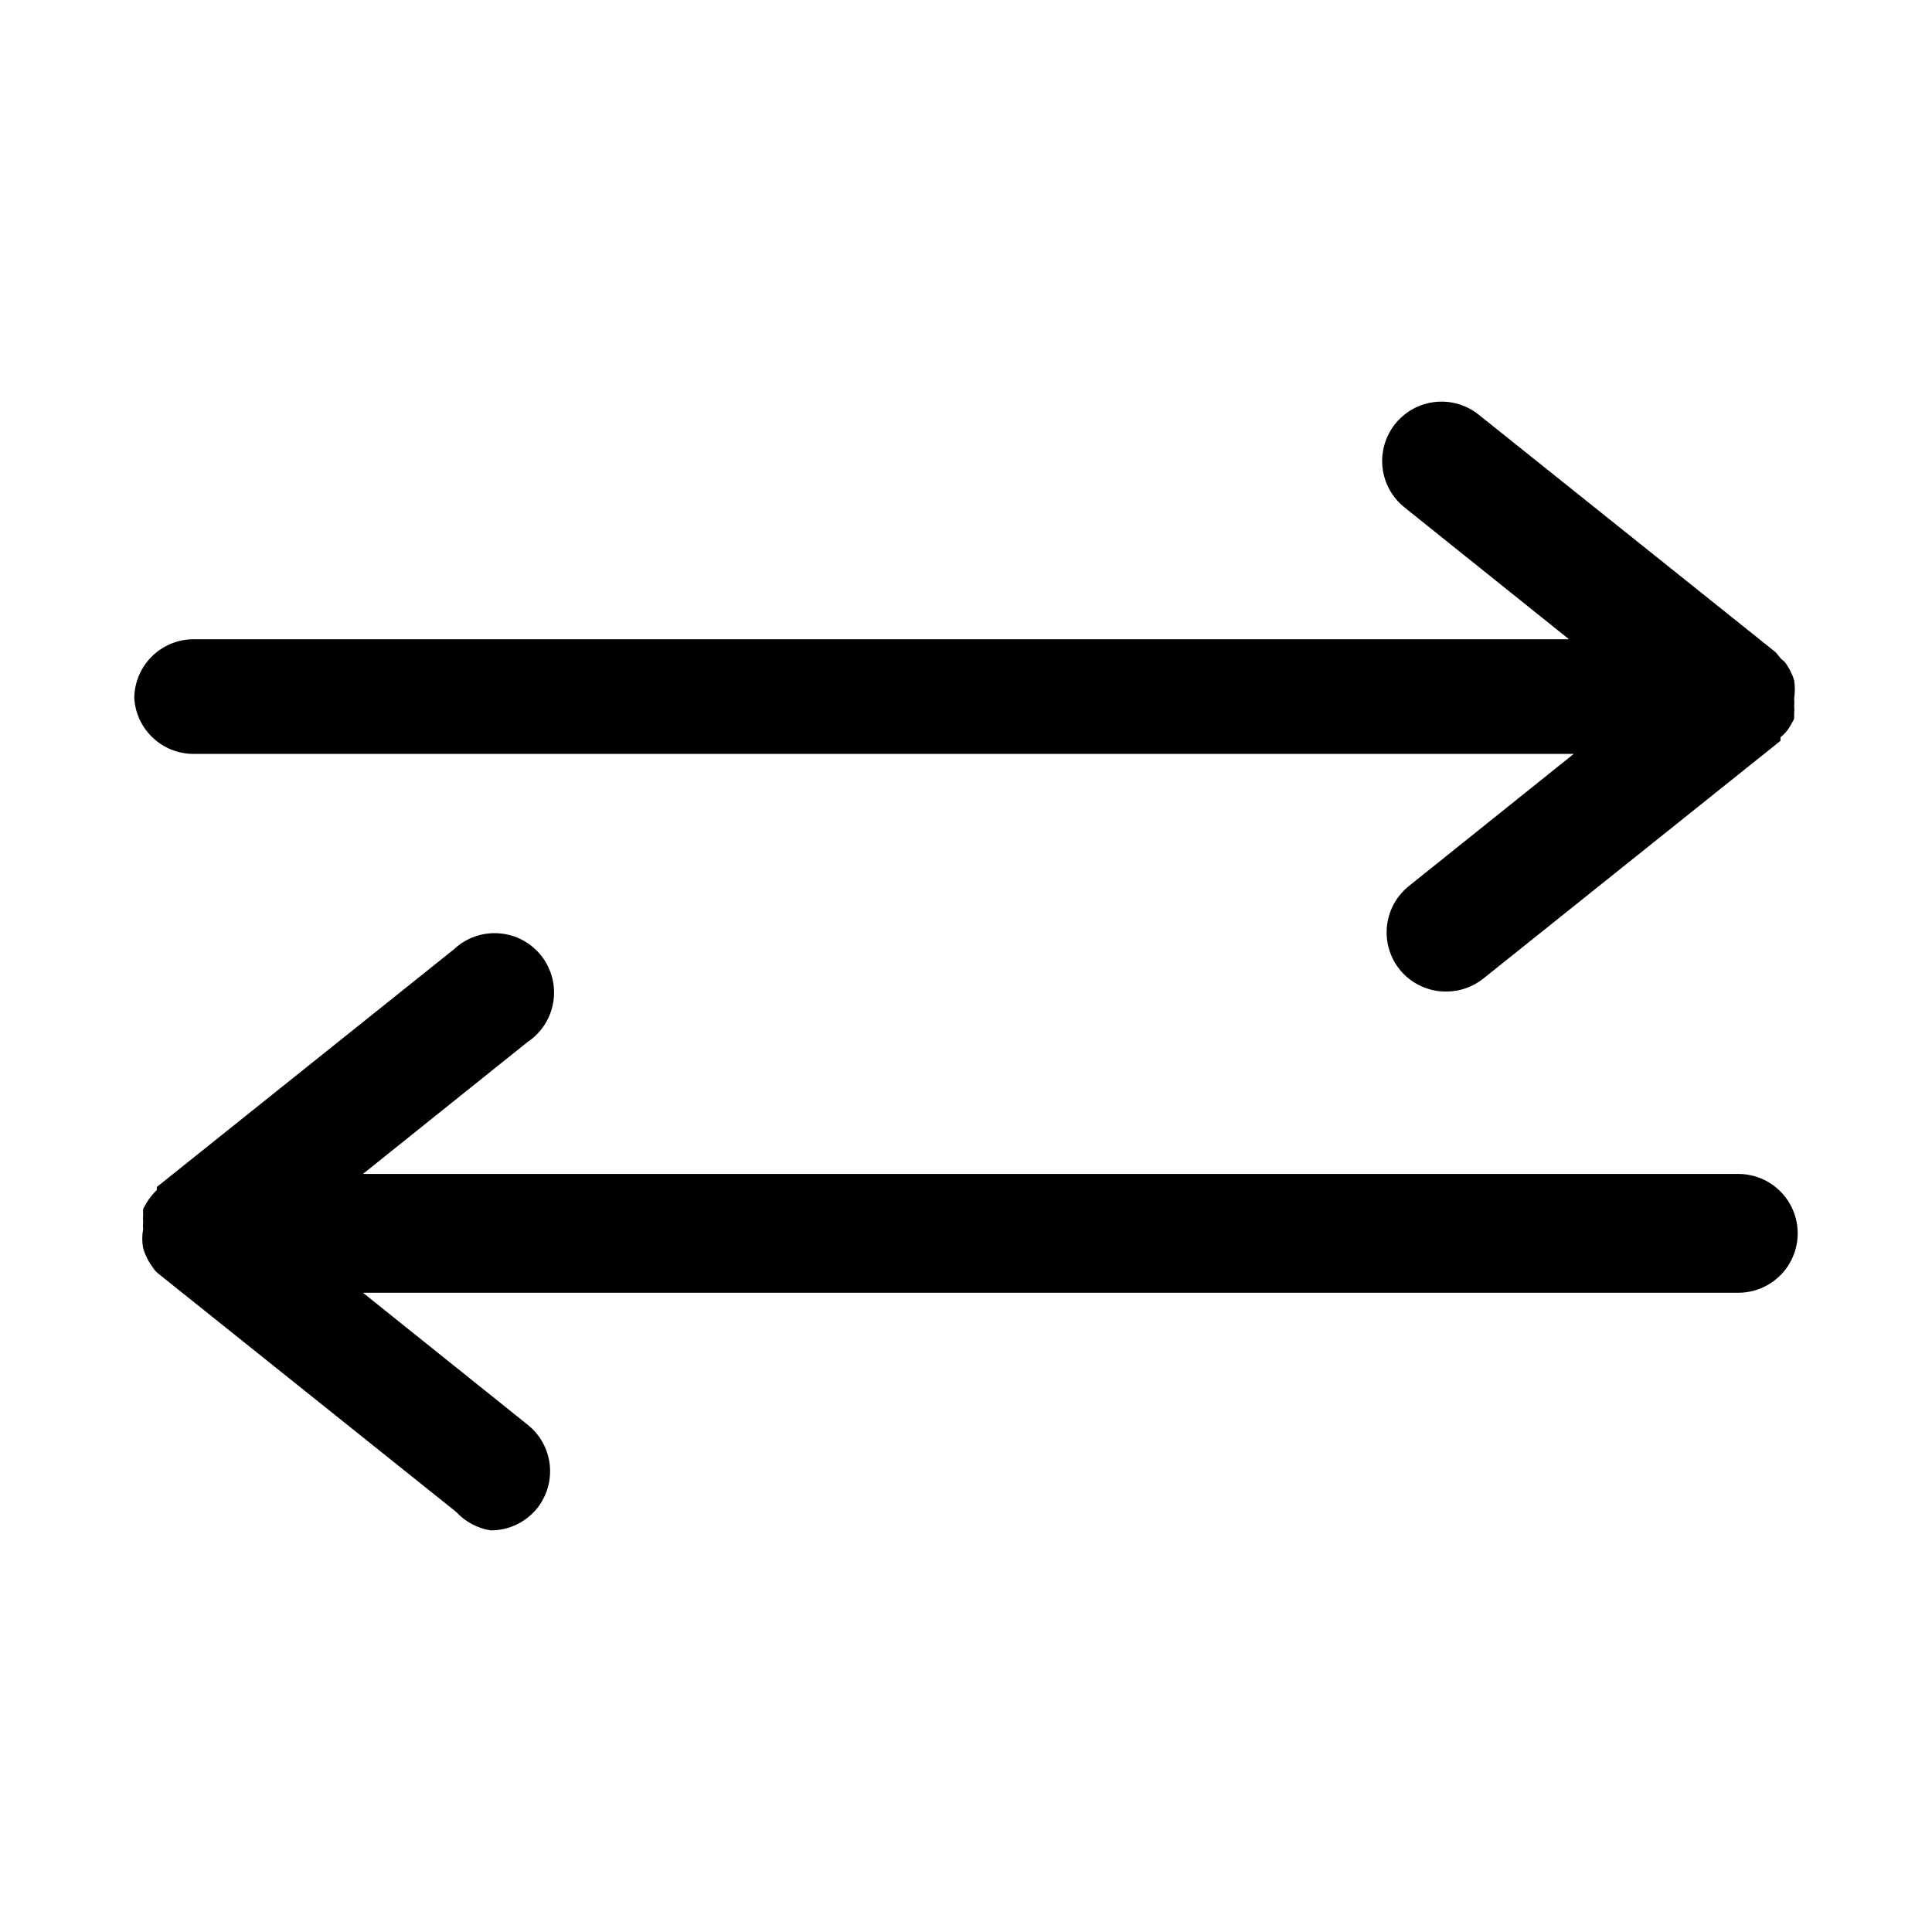 <?xml version="1.0" encoding="UTF-8"?>
<!-- Uploaded to: ICON Repo, www.svgrepo.com, Generator: ICON Repo Mixer Tools -->
<svg fill="#000000" width="800px" height="800px" version="1.1" viewBox="144 144 512 512" xmlns="http://www.w3.org/2000/svg">
 <path d="m179.58 329.15c0-4.172 1.66-8.18 4.609-11.133 2.953-2.949 6.957-4.609 11.133-4.609h364.48l-43.609-34.953c-3.246-2.598-5.332-6.371-5.805-10.5-0.469-4.129 0.711-8.277 3.285-11.539 2.602-3.293 6.406-5.406 10.574-5.879 4.168-0.477 8.352 0.734 11.625 3.359l78.719 62.977 1.418 1.73 0.945 0.789c1.117 1.465 1.969 3.117 2.516 4.879 0.238 1.617 0.238 3.262 0 4.879 0.078 0.629 0.078 1.262 0 1.891 0.074 0.734 0.074 1.473 0 2.203v1.258l-0.945 1.73 0.004 0.004c-0.676 1.215-1.586 2.285-2.68 3.148-0.016 0.316-0.016 0.633 0 0.945l-78.719 62.977c-2.812 2.258-6.312 3.481-9.918 3.465-4.766 0.016-9.281-2.125-12.281-5.828-2.625-3.269-3.832-7.453-3.359-11.621 0.473-4.168 2.59-7.977 5.879-10.578l43.609-34.953-365.73 0.004c-3.988 0.008-7.836-1.496-10.758-4.215-2.926-2.719-4.707-6.445-4.984-10.43zm425.09 125.95h-364.48l43.609-34.953 0.004 0.004c3.668-2.441 6.148-6.309 6.836-10.664 0.688-4.352-0.484-8.797-3.227-12.246-2.742-3.449-6.809-5.594-11.203-5.906-4.398-0.316-8.727 1.23-11.93 4.254l-78.719 62.977v0.789c-1.016 0.996-1.914 2.106-2.68 3.305l-0.945 1.73h0.004c-0.031 0.422-0.031 0.84 0 1.262-0.059 0.734-0.059 1.469 0 2.203-0.078 0.629-0.078 1.262 0 1.891-0.32 1.664-0.32 3.371 0 5.035 0.527 1.82 1.383 3.523 2.516 5.039 0.445 0.738 1.035 1.383 1.734 1.891l78.719 62.977c2.406 2.609 5.625 4.328 9.133 4.879 4.762 0.016 9.277-2.125 12.281-5.824 2.621-3.273 3.832-7.457 3.359-11.625-0.473-4.168-2.59-7.973-5.879-10.574l-43.613-34.953h364.48c5.625 0 10.82-3 13.633-7.871s2.812-10.871 0-15.742c-2.812-4.875-8.008-7.875-13.633-7.875z"/>
</svg>